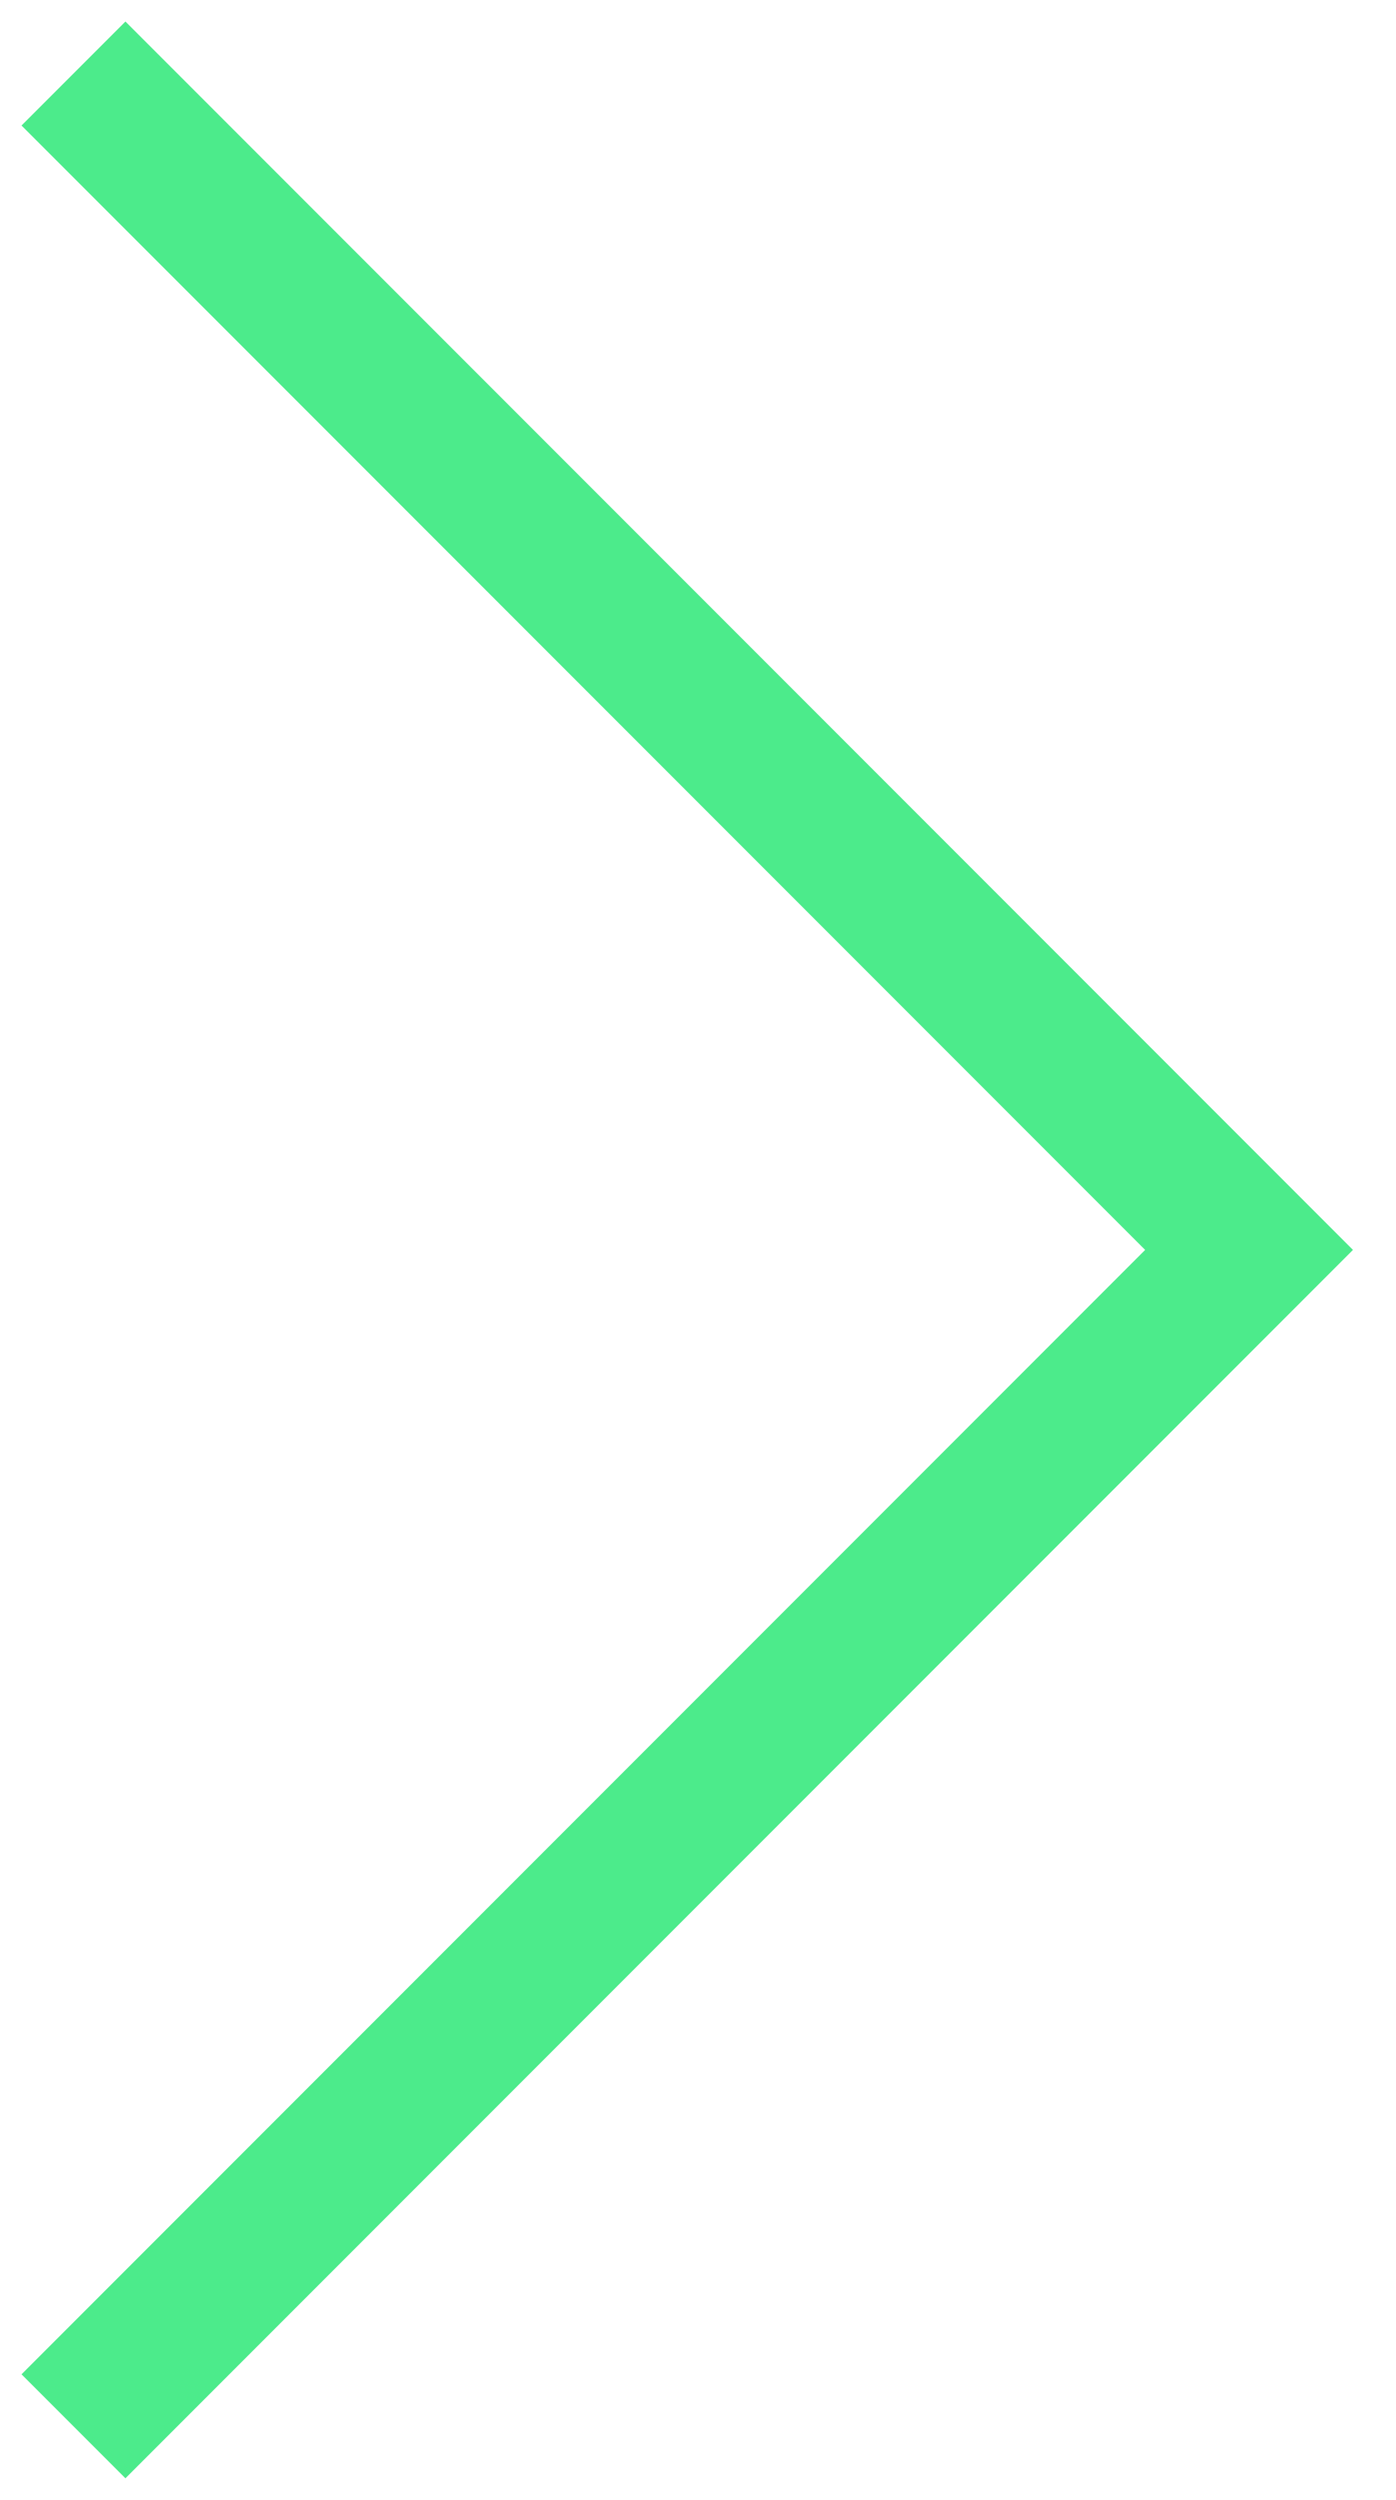 <?xml version="1.0" encoding="UTF-8"?> <svg xmlns="http://www.w3.org/2000/svg" width="19" height="34" viewBox="0 0 19 34" fill="none"> <path d="M1 1L17 17L1 33" stroke="#4CEB8B" stroke-width="2"></path> </svg> 